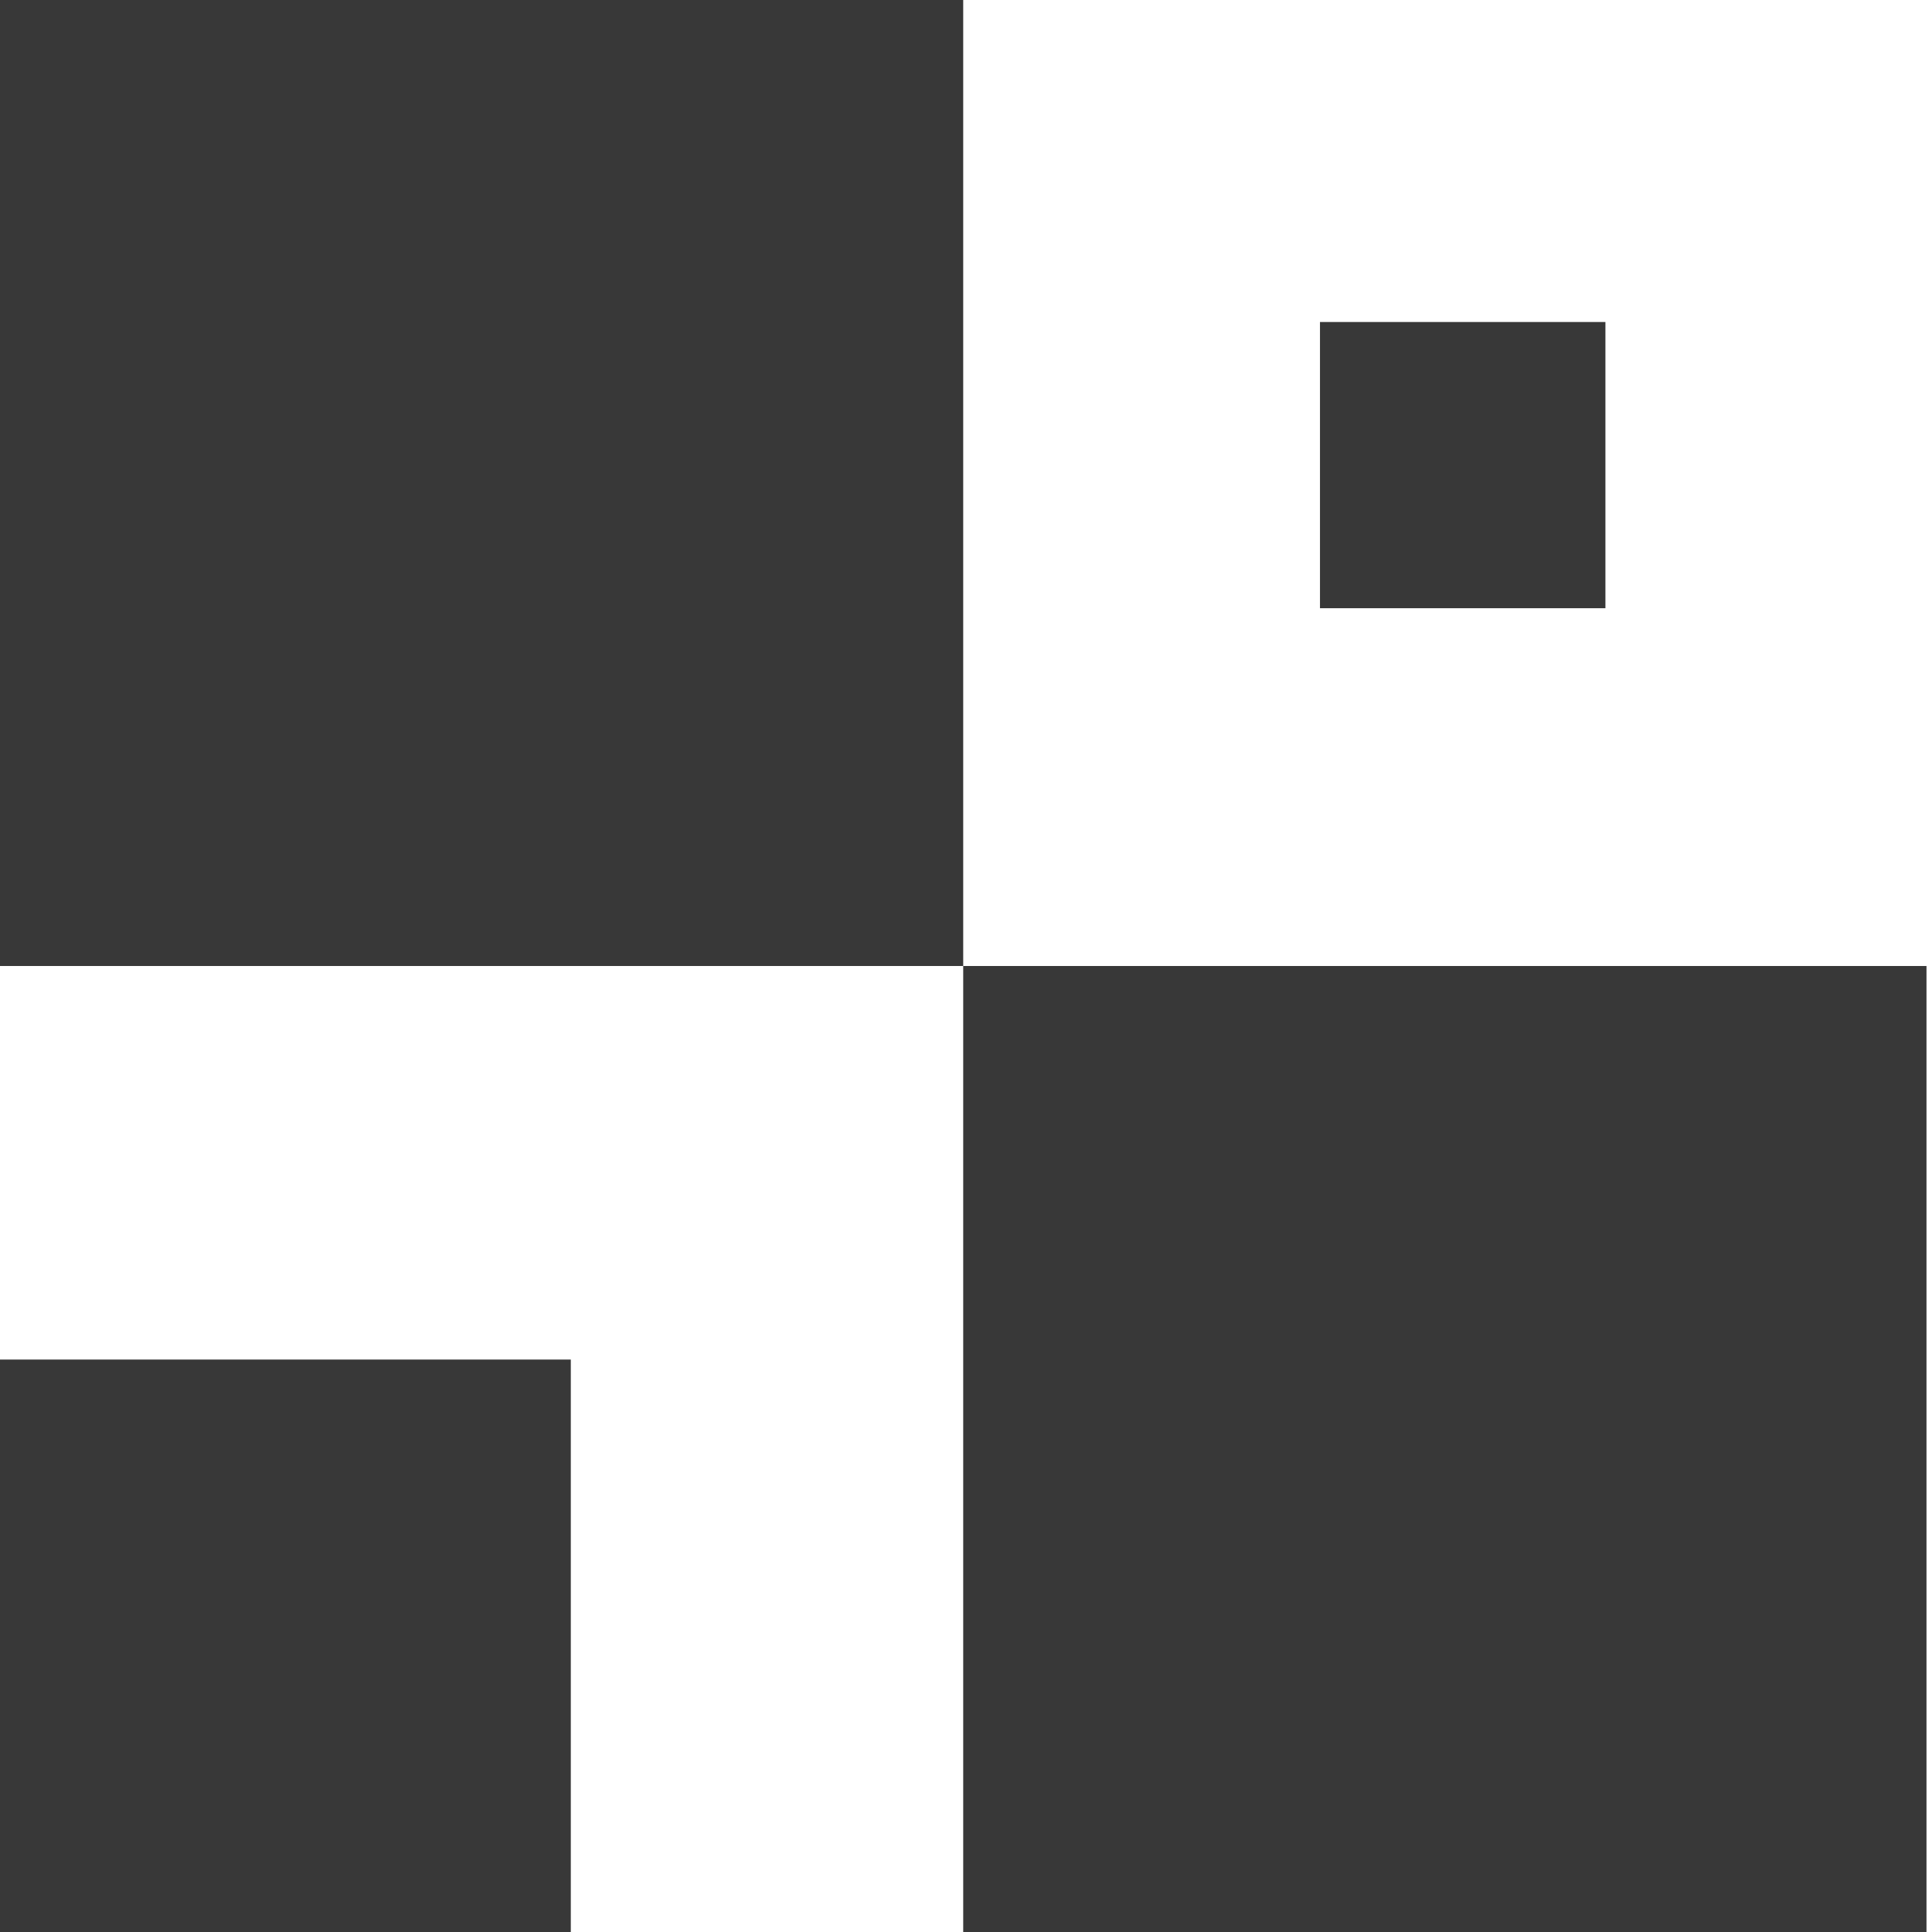 <svg width="27" height="27" viewBox="0 0 27 27" fill="none" xmlns="http://www.w3.org/2000/svg">
    <path d="M13.461 0H0V13.5H13.461V0Z" fill="#383838"/>
    <path d="M26.923 13.5H13.461V27H26.923V13.5Z" fill="#383838"/>
    <path d="M7.977 19H0V27H7.977V19Z" fill="#383838"/>
    <path d="M22.436 4.5H18.447V8.5H22.436V4.5Z" fill="#383838"/>
</svg>
